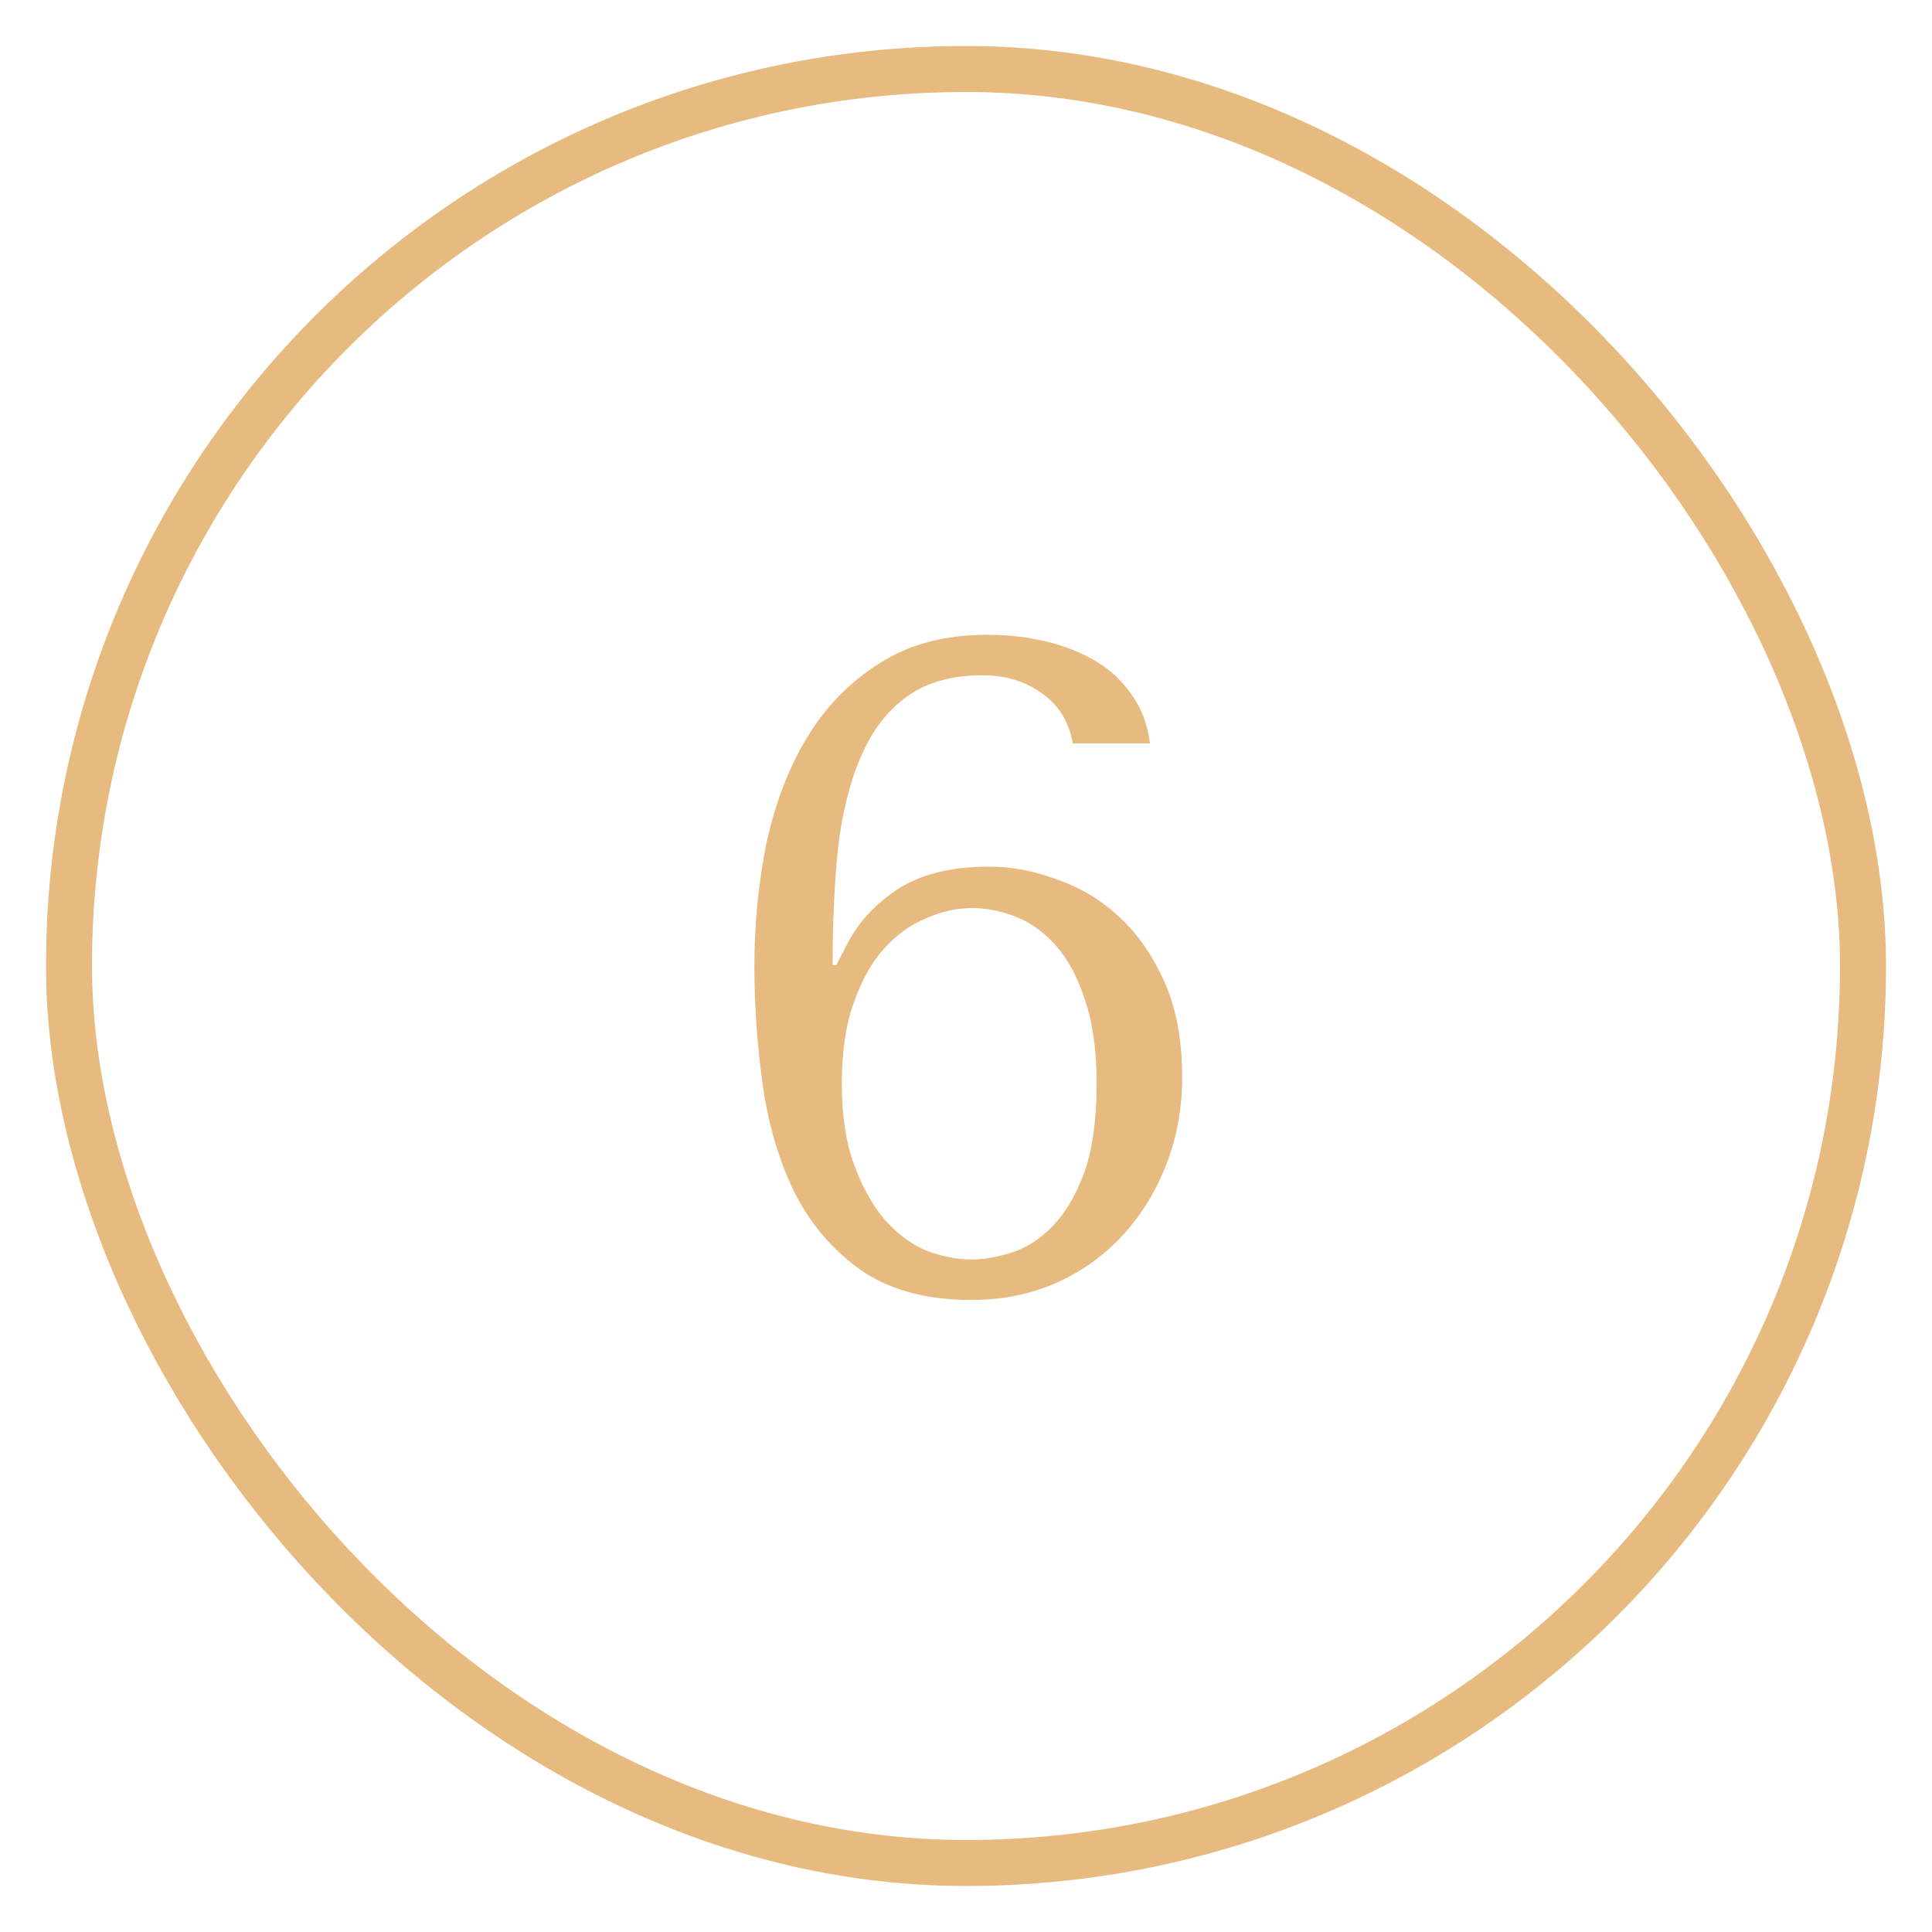 <?xml version="1.0" encoding="UTF-8"?> <svg xmlns="http://www.w3.org/2000/svg" width="210" height="210" viewBox="0 0 210 210" fill="none"> <rect x="7.5" y="7.5" width="195" height="195" rx="97.5" stroke="#E7BA7F" stroke-width="5"></rect> <path d="M125 80.8C124.733 78.733 124.067 76.967 123 75.5C121.933 73.967 120.6 72.733 119 71.8C117.4 70.867 115.6 70.167 113.6 69.7C111.6 69.233 109.5 69 107.3 69C102.7 69 98.8 70.033 95.6 72.1C92.4 74.1 89.767 76.8 87.7 80.2C85.7 83.533 84.233 87.367 83.3 91.7C82.433 96.033 82 100.467 82 105C82 109.267 82.3 113.567 82.9 117.9C83.5 122.167 84.633 126.033 86.3 129.5C88.033 132.967 90.433 135.8 93.5 138C96.633 140.2 100.667 141.3 105.6 141.3C109 141.3 112.1 140.667 114.9 139.4C117.7 138.133 120.1 136.4 122.1 134.2C124.1 132 125.667 129.433 126.8 126.5C127.933 123.567 128.5 120.433 128.5 117.1C128.5 113.1 127.867 109.667 126.6 106.8C125.333 103.933 123.7 101.567 121.7 99.7C119.7 97.833 117.433 96.467 114.9 95.6C112.433 94.667 109.967 94.2 107.5 94.2C103.367 94.2 100.033 95.033 97.5 96.7C95.033 98.367 93.233 100.333 92.1 102.6L90.9 104.9H90.5C90.5 100.233 90.7 95.967 91.1 92.1C91.567 88.233 92.4 84.933 93.6 82.2C94.8 79.4 96.467 77.233 98.6 75.7C100.733 74.167 103.467 73.4 106.8 73.4C109.333 73.4 111.5 74.067 113.3 75.4C115.1 76.667 116.2 78.467 116.6 80.8H125ZM91.5 117.8C91.5 114.333 91.933 111.4 92.8 109C93.667 106.533 94.767 104.567 96.1 103.1C97.5 101.567 99.033 100.467 100.7 99.8C102.367 99.067 104.033 98.7 105.7 98.7C107.167 98.7 108.7 99 110.3 99.6C111.9 100.2 113.367 101.233 114.7 102.7C116.033 104.167 117.1 106.133 117.9 108.6C118.767 111.067 119.2 114.133 119.2 117.8C119.2 121.8 118.733 125.067 117.8 127.6C116.867 130.067 115.7 132 114.3 133.4C112.9 134.8 111.4 135.733 109.8 136.2C108.267 136.667 106.867 136.9 105.6 136.9C104 136.9 102.333 136.567 100.6 135.9C98.933 135.167 97.433 134.033 96.1 132.5C94.767 130.9 93.667 128.9 92.8 126.5C91.933 124.1 91.5 121.2 91.5 117.8Z" fill="#E7BA7F"></path> </svg> 